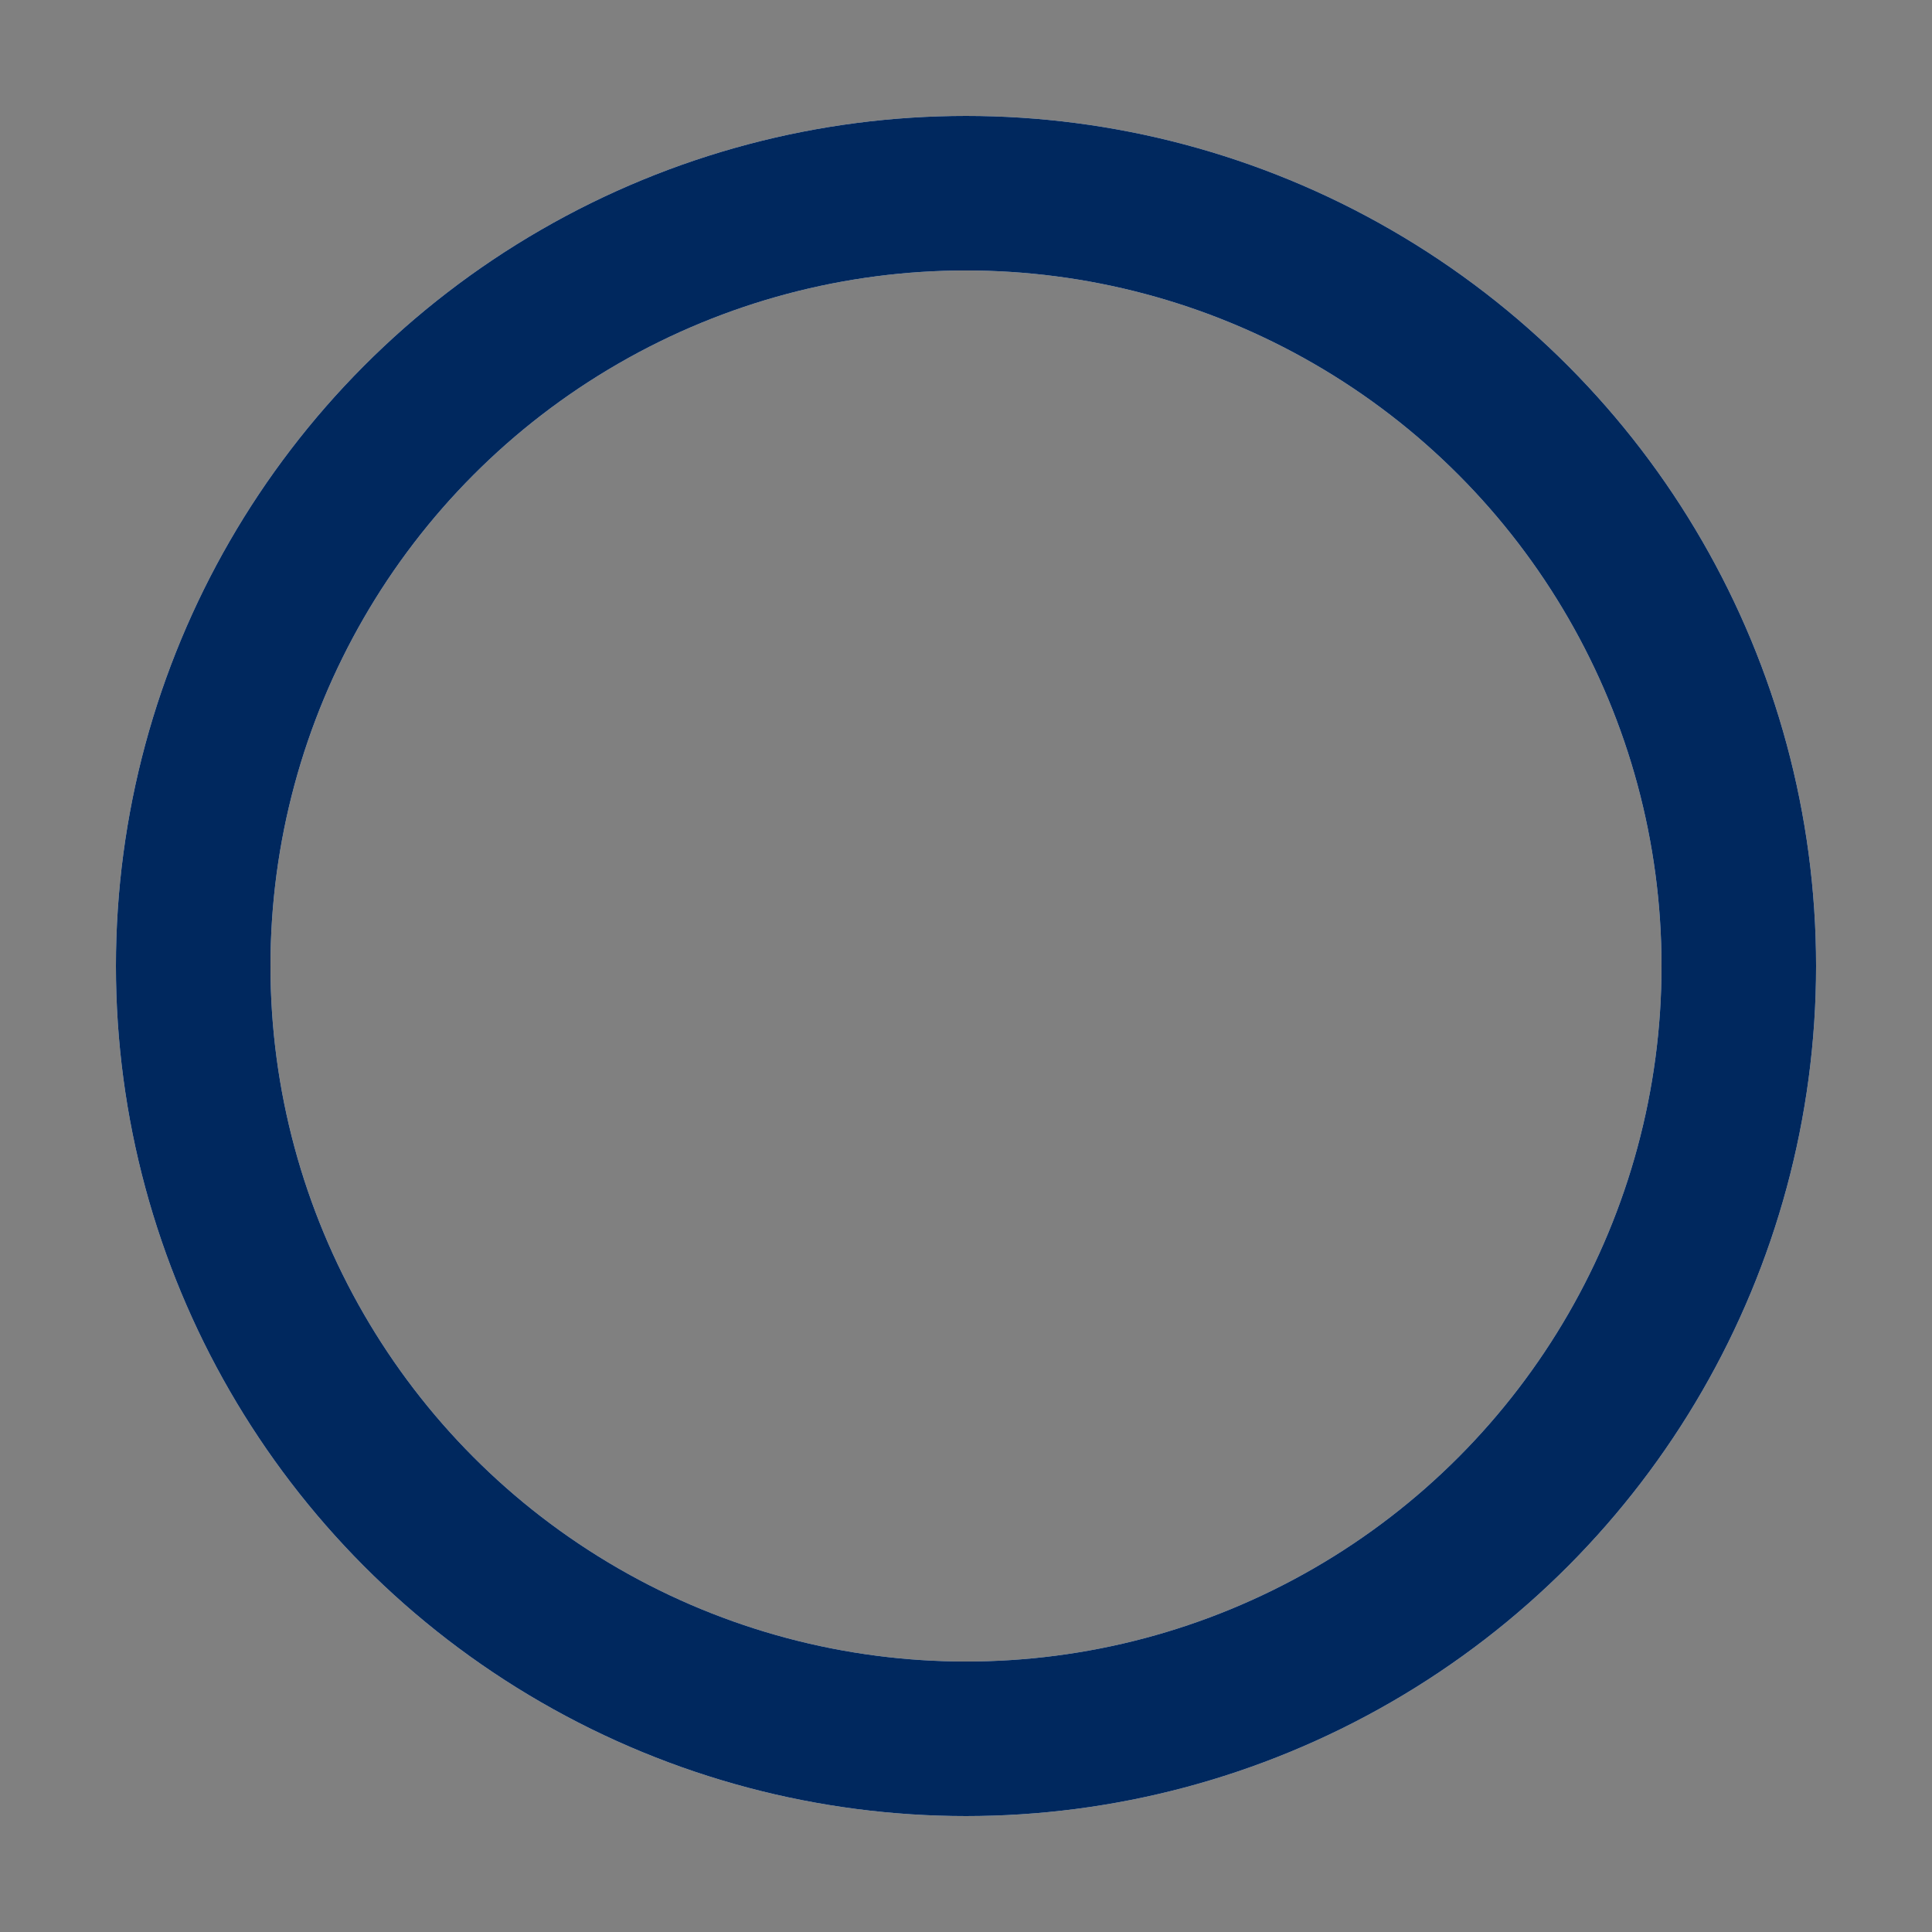 <svg width="88px" height="88px" xmlns="http://www.w3.org/2000/svg" viewBox="0 0 100 100" preserveAspectRatio="xMidYMid" class="ar-loader">
	<rect x="0" y="0" width="100" height="100" fill="#808080" stroke="none"/>
	<rect x="0" y="0" width="100" height="100" fill="none"></rect>
	<circle cx="50" cy="50" r="40" stroke="#EFF2F5" fill="none" stroke-width="8" stroke-linecap="round"></circle>
	<circle cx="50" cy="50" r="40" stroke="#00285e" fill="none" stroke-width="8" stroke-linecap="round">
	<animate attributeName="stroke-dashoffset" dur="1.5s" repeatCount="indefinite" from="0" to="502"></animate>
	<animate attributeName="stroke-dasharray" dur="1.5" repeatCount="indefinite" values="150.6 100.4;1 250;150.6 100.4"></animate>
	</circle>
</svg>